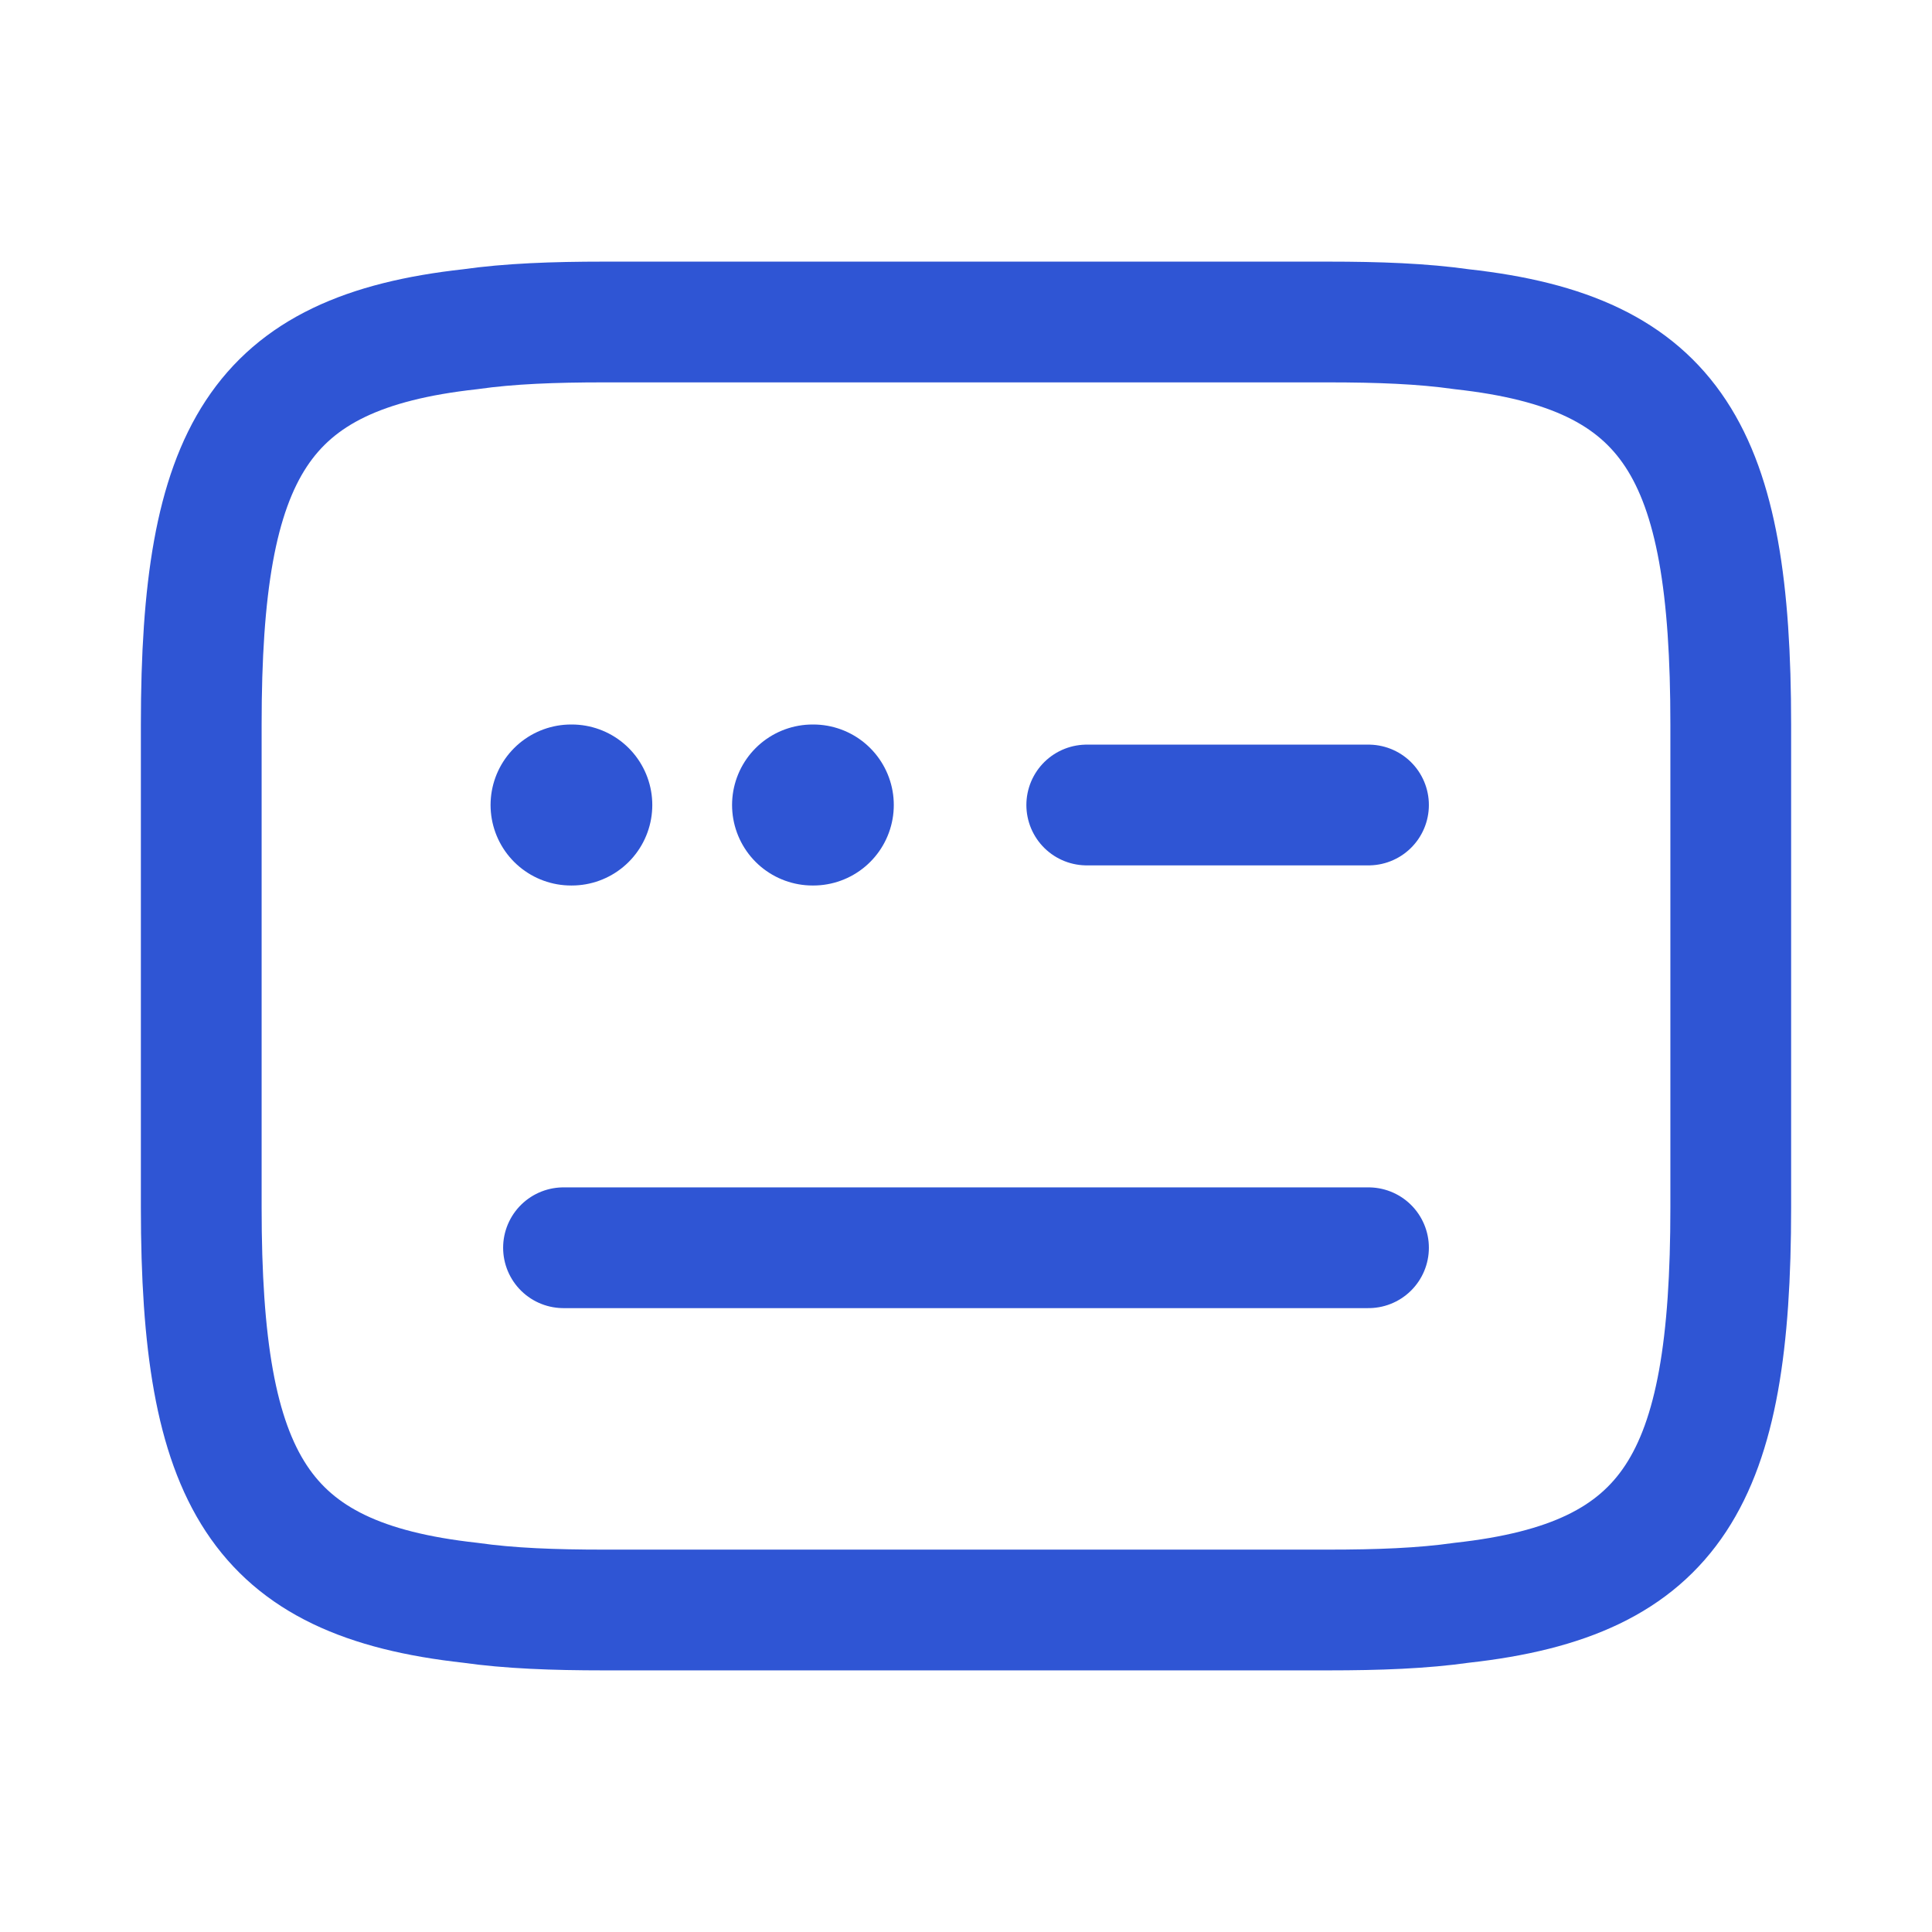 <svg width="24" height="24" viewBox="0 0 24 24" fill="none" xmlns="http://www.w3.org/2000/svg">
<path d="M7.5 4H16.5C17.12 4 17.67 4.02 18.16 4.09C20.79 4.38 21.5 5.62 21.5 9V15C21.5 18.38 20.79 19.62 18.16 19.91C17.67 19.98 17.12 20 16.5 20H7.5C6.88 20 6.33 19.98 5.84 19.91C3.21 19.62 2.5 18.38 2.5 15V9C2.5 5.62 3.21 4.38 5.84 4.09C6.33 4.02 6.88 4 7.5 4Z" stroke="#2F55D4" stroke-width="1.5" stroke-linecap="round" stroke-linejoin="round"/>
<path d="M13.5 10H17" stroke="#2F55D4" stroke-width="1.5" stroke-linecap="round" stroke-linejoin="round"/>
<path d="M7 15.5H7.02H17" stroke="#2F55D4" stroke-width="1.5" stroke-linecap="round" stroke-linejoin="round"/>
<path d="M10.094 10H10.103" stroke="#2F55D4" stroke-width="2" stroke-linecap="round" stroke-linejoin="round"/>
<path d="M7.094 10H7.103" stroke="#2F55D4" stroke-width="2" stroke-linecap="round" stroke-linejoin="round"/>
</svg>
